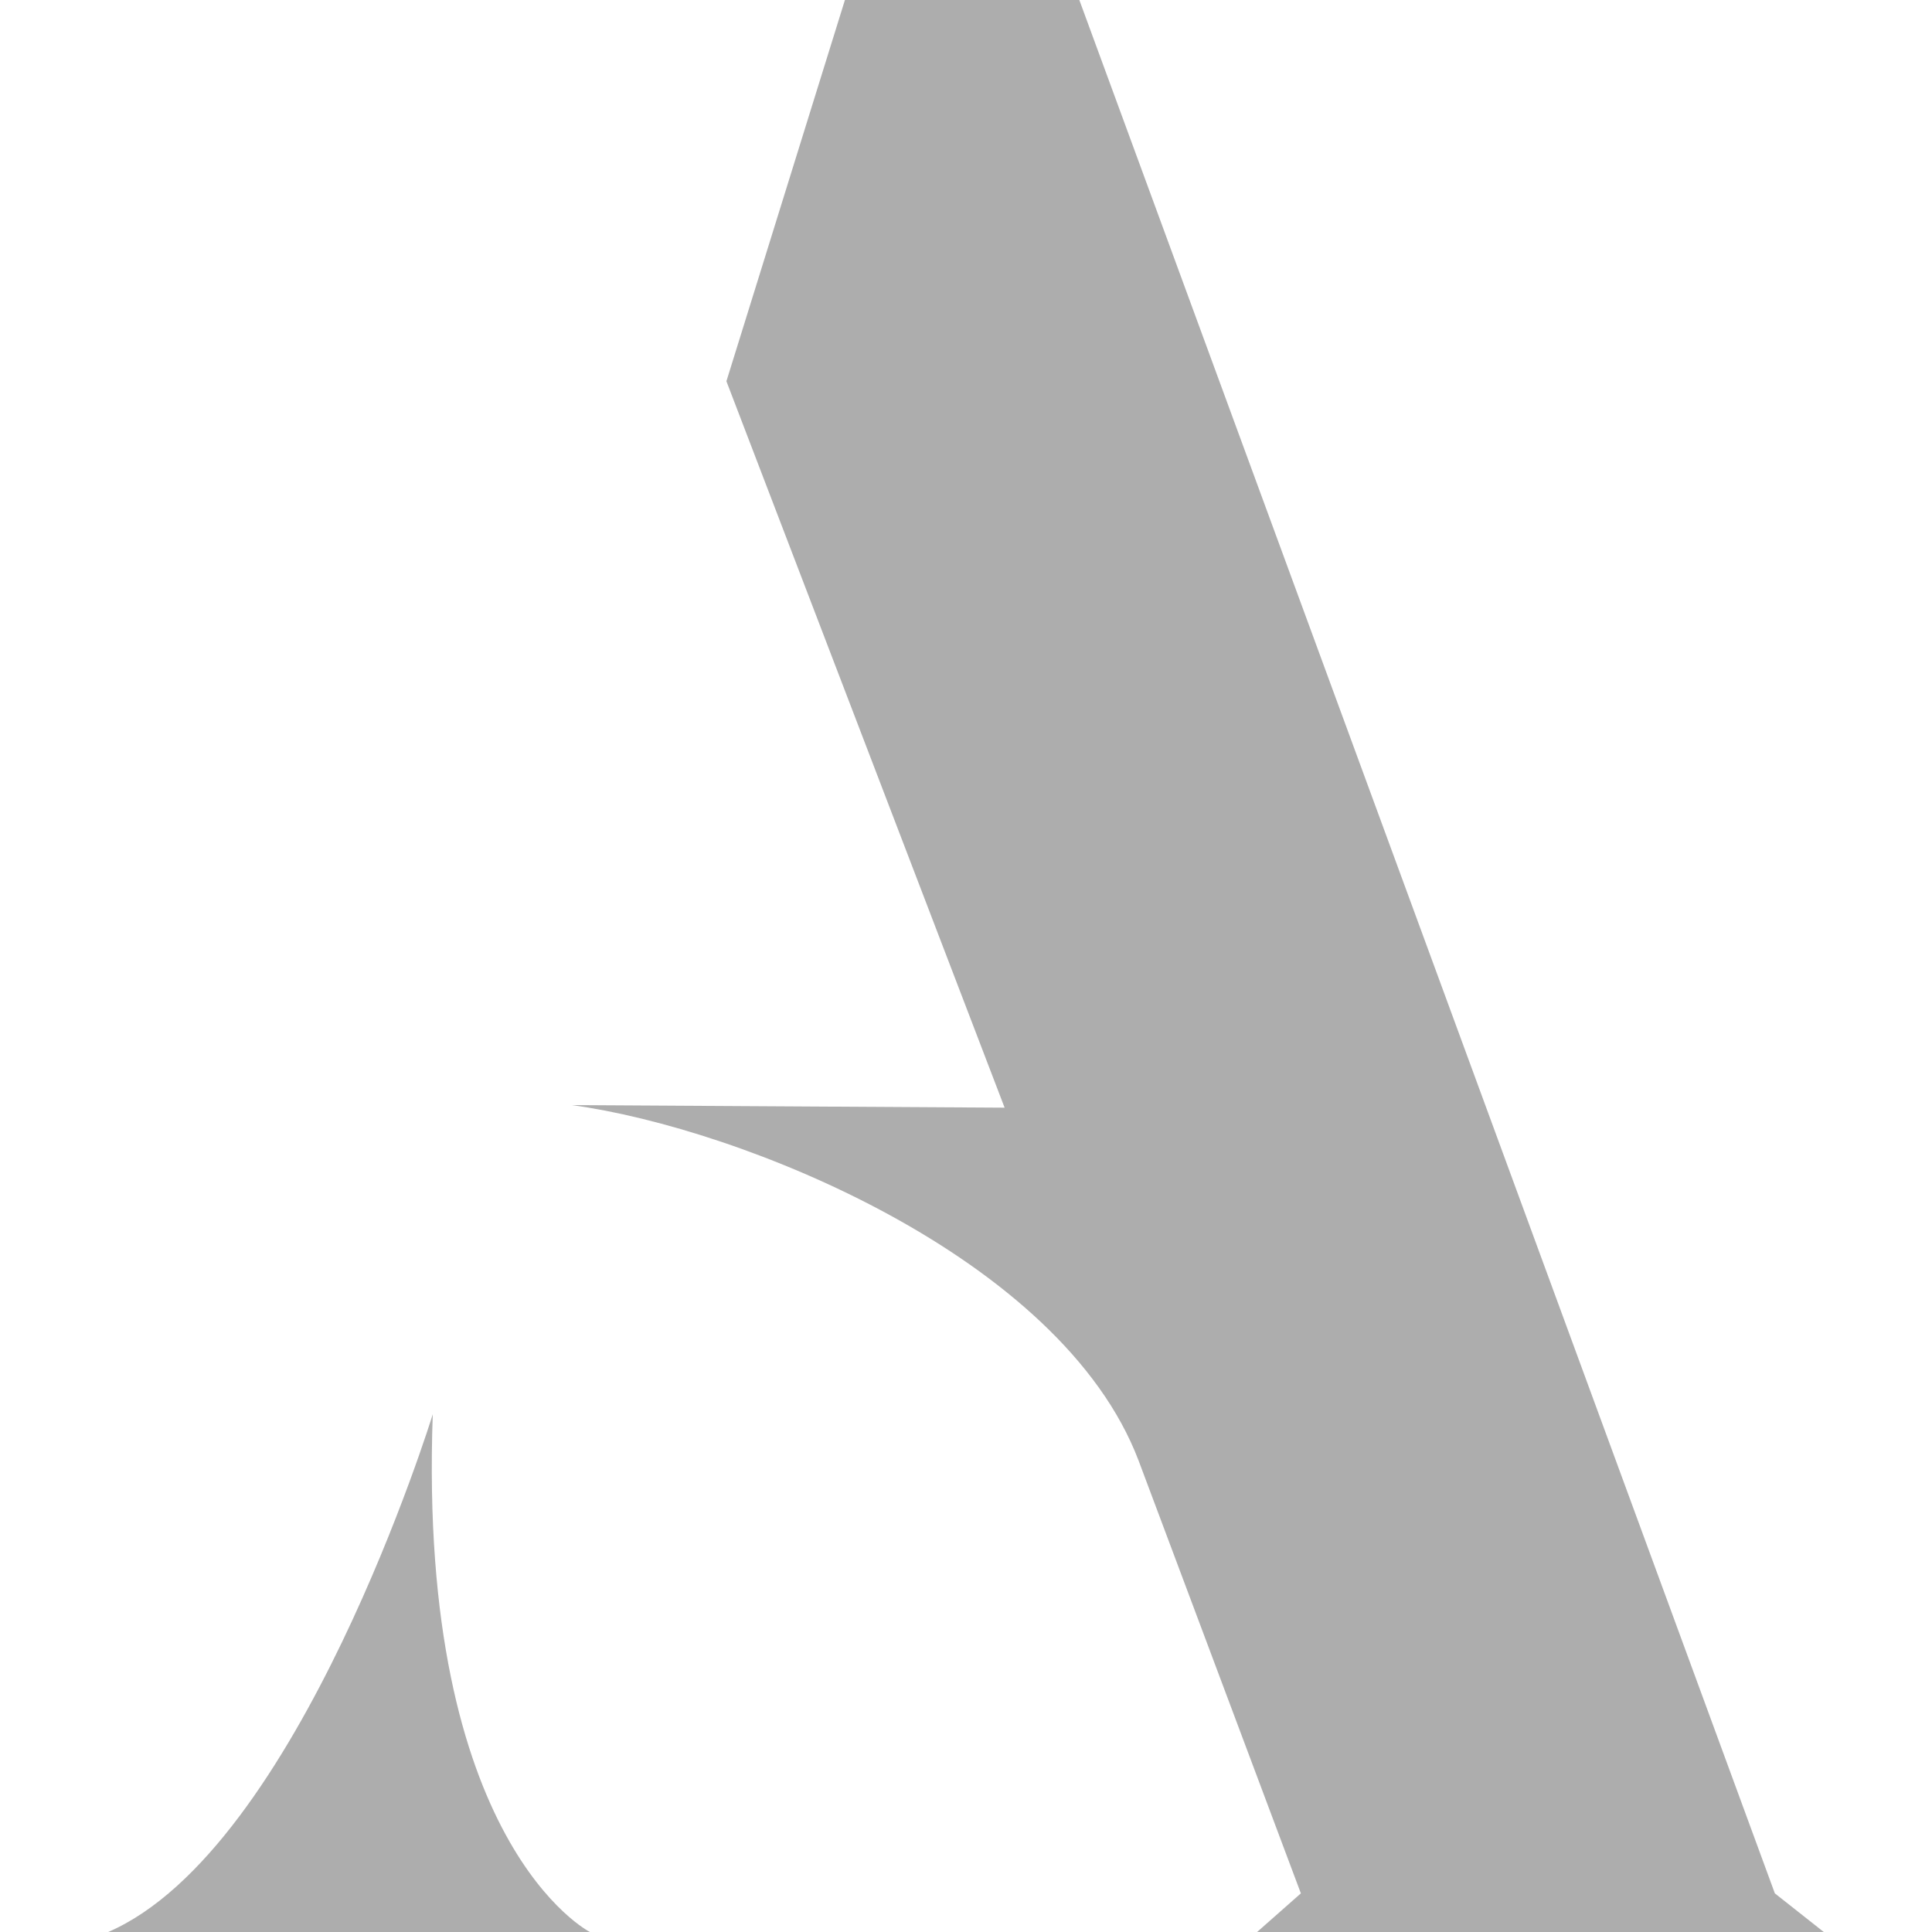 <svg xmlns="http://www.w3.org/2000/svg" id="Layer_1" data-name="Layer 1" viewBox="0 0 1000 1000"><defs><style>      .cls-1 {        fill: #adadad;        stroke-width: 0px;      }    </style></defs><path class="cls-1" d="M305.33,1000H56c98.67-42.67,168-268,168-268-8,222.67,81.33,268,81.33,268ZM650.67,1000l22.66-20-84-224c-40-105.33-205.33-172-293.34-184l224,1.33-144-376L437.33,0h121.33l360,980,25.33,20h-293.33Z"></path></svg>